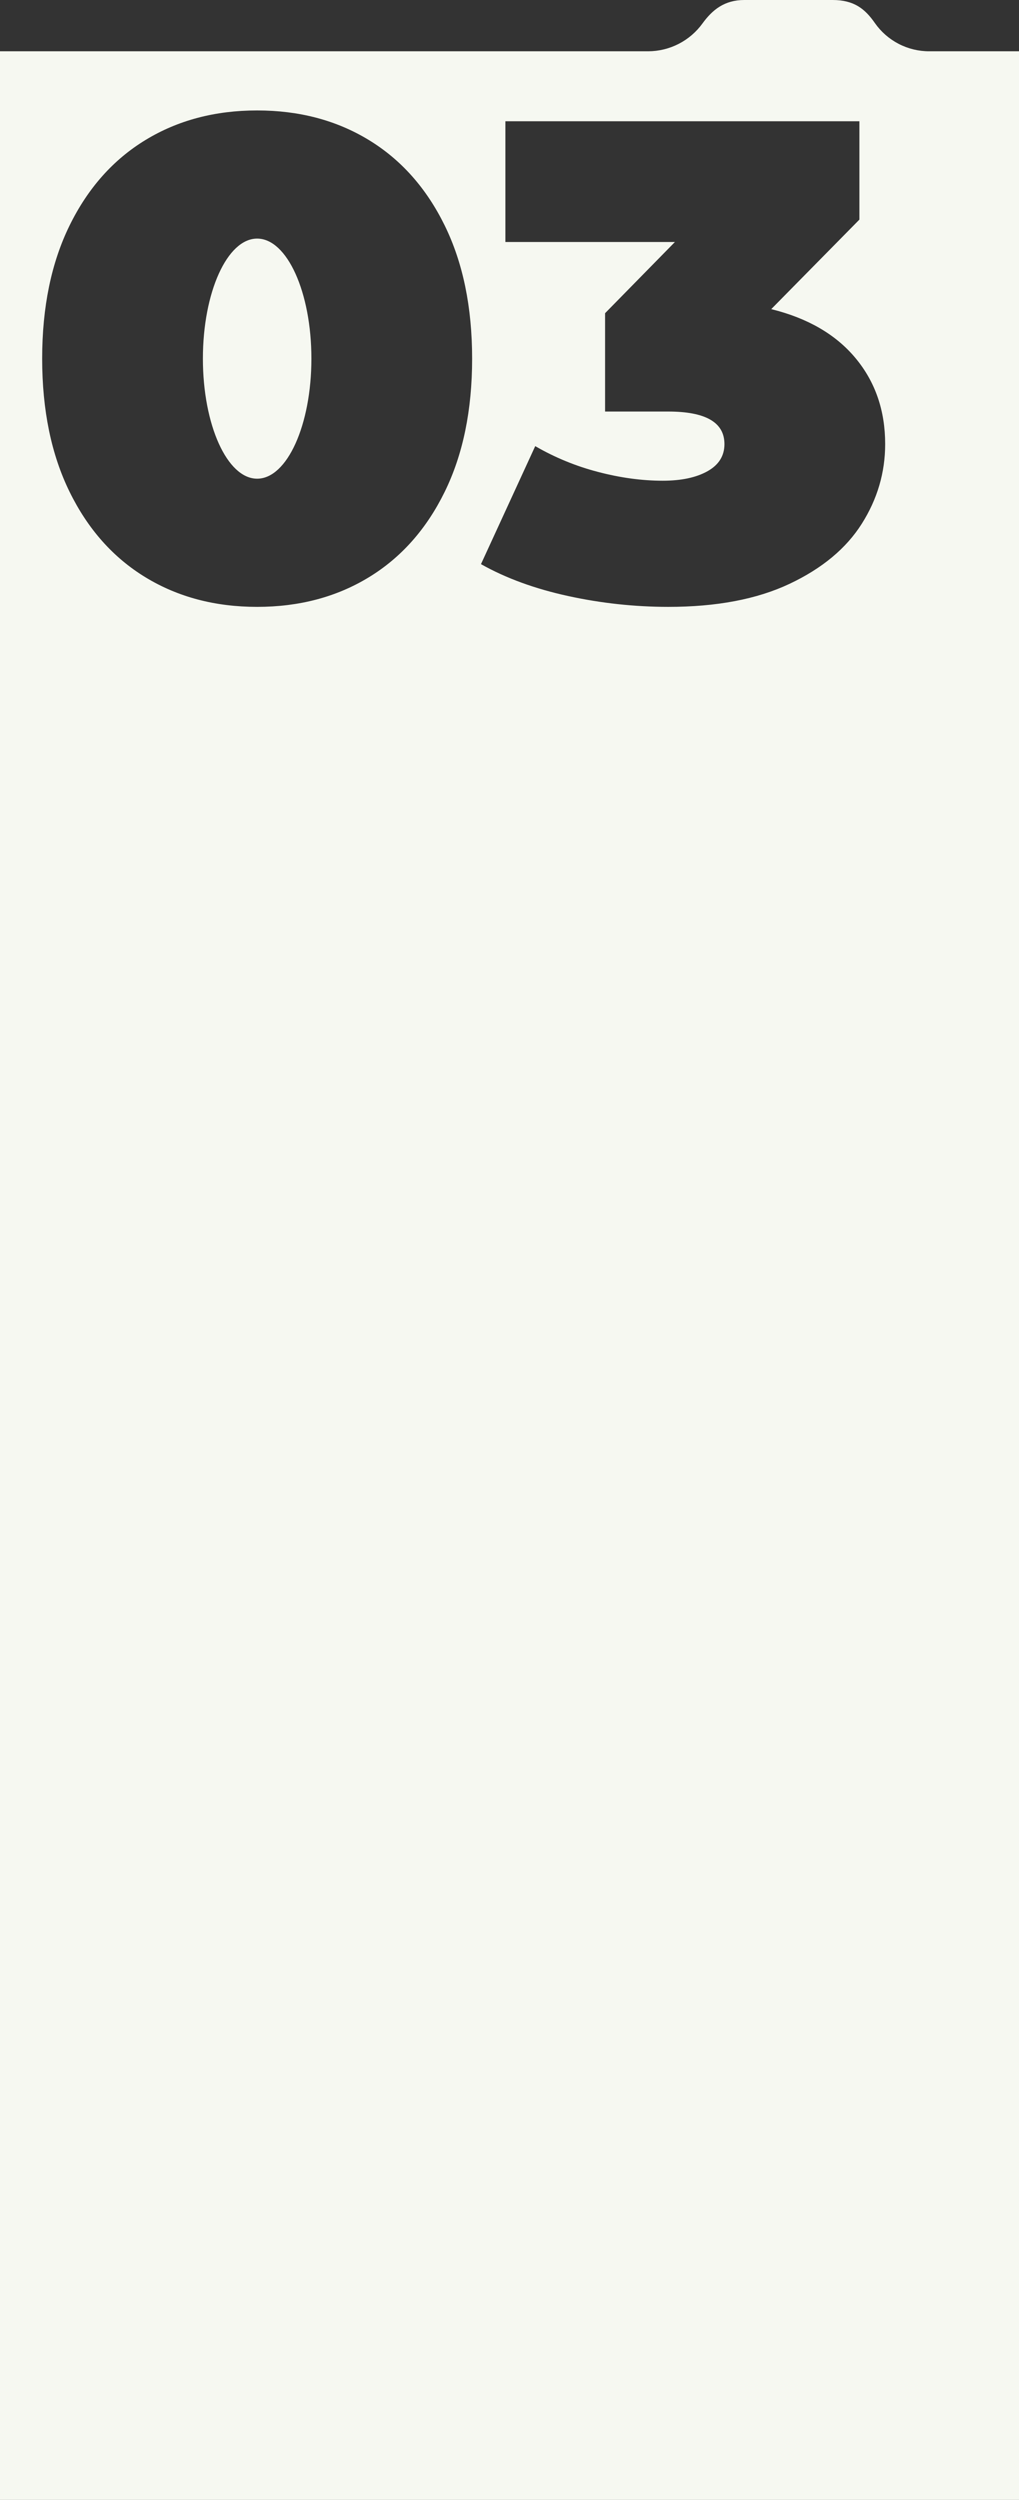 <?xml version="1.0" encoding="UTF-8"?> <svg xmlns="http://www.w3.org/2000/svg" width="1280" height="3140" viewBox="0 0 1280 3140" fill="none"><rect x="0" y="0" width="1280" height="3140" fill="#333333" stroke="none"/> <rect y="796" width="1280" height="2344" fill="#F6F8F1"></rect> <g clip-path="url(#clip0_64_34)"> <path d="M323.013 601.251C360.652 601.251 391.164 533.742 391.164 450.467C391.164 367.191 360.652 299.683 323.013 299.683C285.374 299.683 254.862 367.191 254.862 450.467C254.862 533.742 285.374 601.251 323.013 601.251Z" fill="#F6F8F1"></path> <path d="M1167.47 64.425C1154.03 64.481 1140.78 61.282 1128.85 55.103C1116.92 48.924 1106.66 39.947 1098.96 28.941C1086.33 10.768 1072.43 0 1045.8 0H934.929C909.849 0 894.765 12.494 882.475 29.362C874.672 40.171 864.423 48.982 852.565 55.075C840.707 61.169 827.577 64.373 814.245 64.425H0V797.048H1280V64.425H1167.47ZM558.554 617.857C535.557 664.714 503.753 700.493 463.143 725.194C422.532 749.895 375.822 762.25 323.013 762.257C270.196 762.257 223.482 749.903 182.872 725.194C142.261 700.486 110.458 664.707 87.46 617.857C64.463 571.007 52.965 515.21 52.965 450.466C52.965 385.723 64.463 329.938 87.46 283.11C110.465 236.26 142.269 200.481 182.872 175.773C223.475 151.064 270.188 138.714 323.013 138.721C375.83 138.721 422.54 151.072 463.143 175.773C503.745 200.474 535.549 236.253 558.554 283.11C581.559 329.968 593.061 385.769 593.061 450.512C593.061 515.255 581.559 571.037 558.554 617.857ZM1082.46 657.941C1062.87 688.904 1032.63 714.037 991.733 733.338C950.835 752.64 900.021 762.28 839.29 762.257C797.041 762.228 754.916 757.658 713.643 748.627C671.904 739.54 635.413 726.194 604.17 708.588L672.321 560.36C697.001 574.672 723.512 585.562 751.126 592.732C779.242 600.115 806.358 603.806 832.475 603.806C855.76 603.806 874.502 599.831 888.7 591.88C902.898 583.929 909.997 572.57 909.997 557.804C909.997 530.544 886.428 516.914 839.29 516.914H760.065V393.39L847.809 303.942H634.838V152.306H1079.52V275.83L968.777 388.279C1014.78 399.637 1050.13 420.223 1074.84 450.035C1099.55 479.847 1111.9 515.77 1111.89 557.804C1111.89 593.583 1102.08 626.962 1082.46 657.941Z" fill="#F6F8F1"></path> </g> <defs> <clipPath id="clip0_64_34"> <rect width="320" height="199.26" fill="white" transform="scale(4)"></rect> </clipPath> </defs> </svg> 